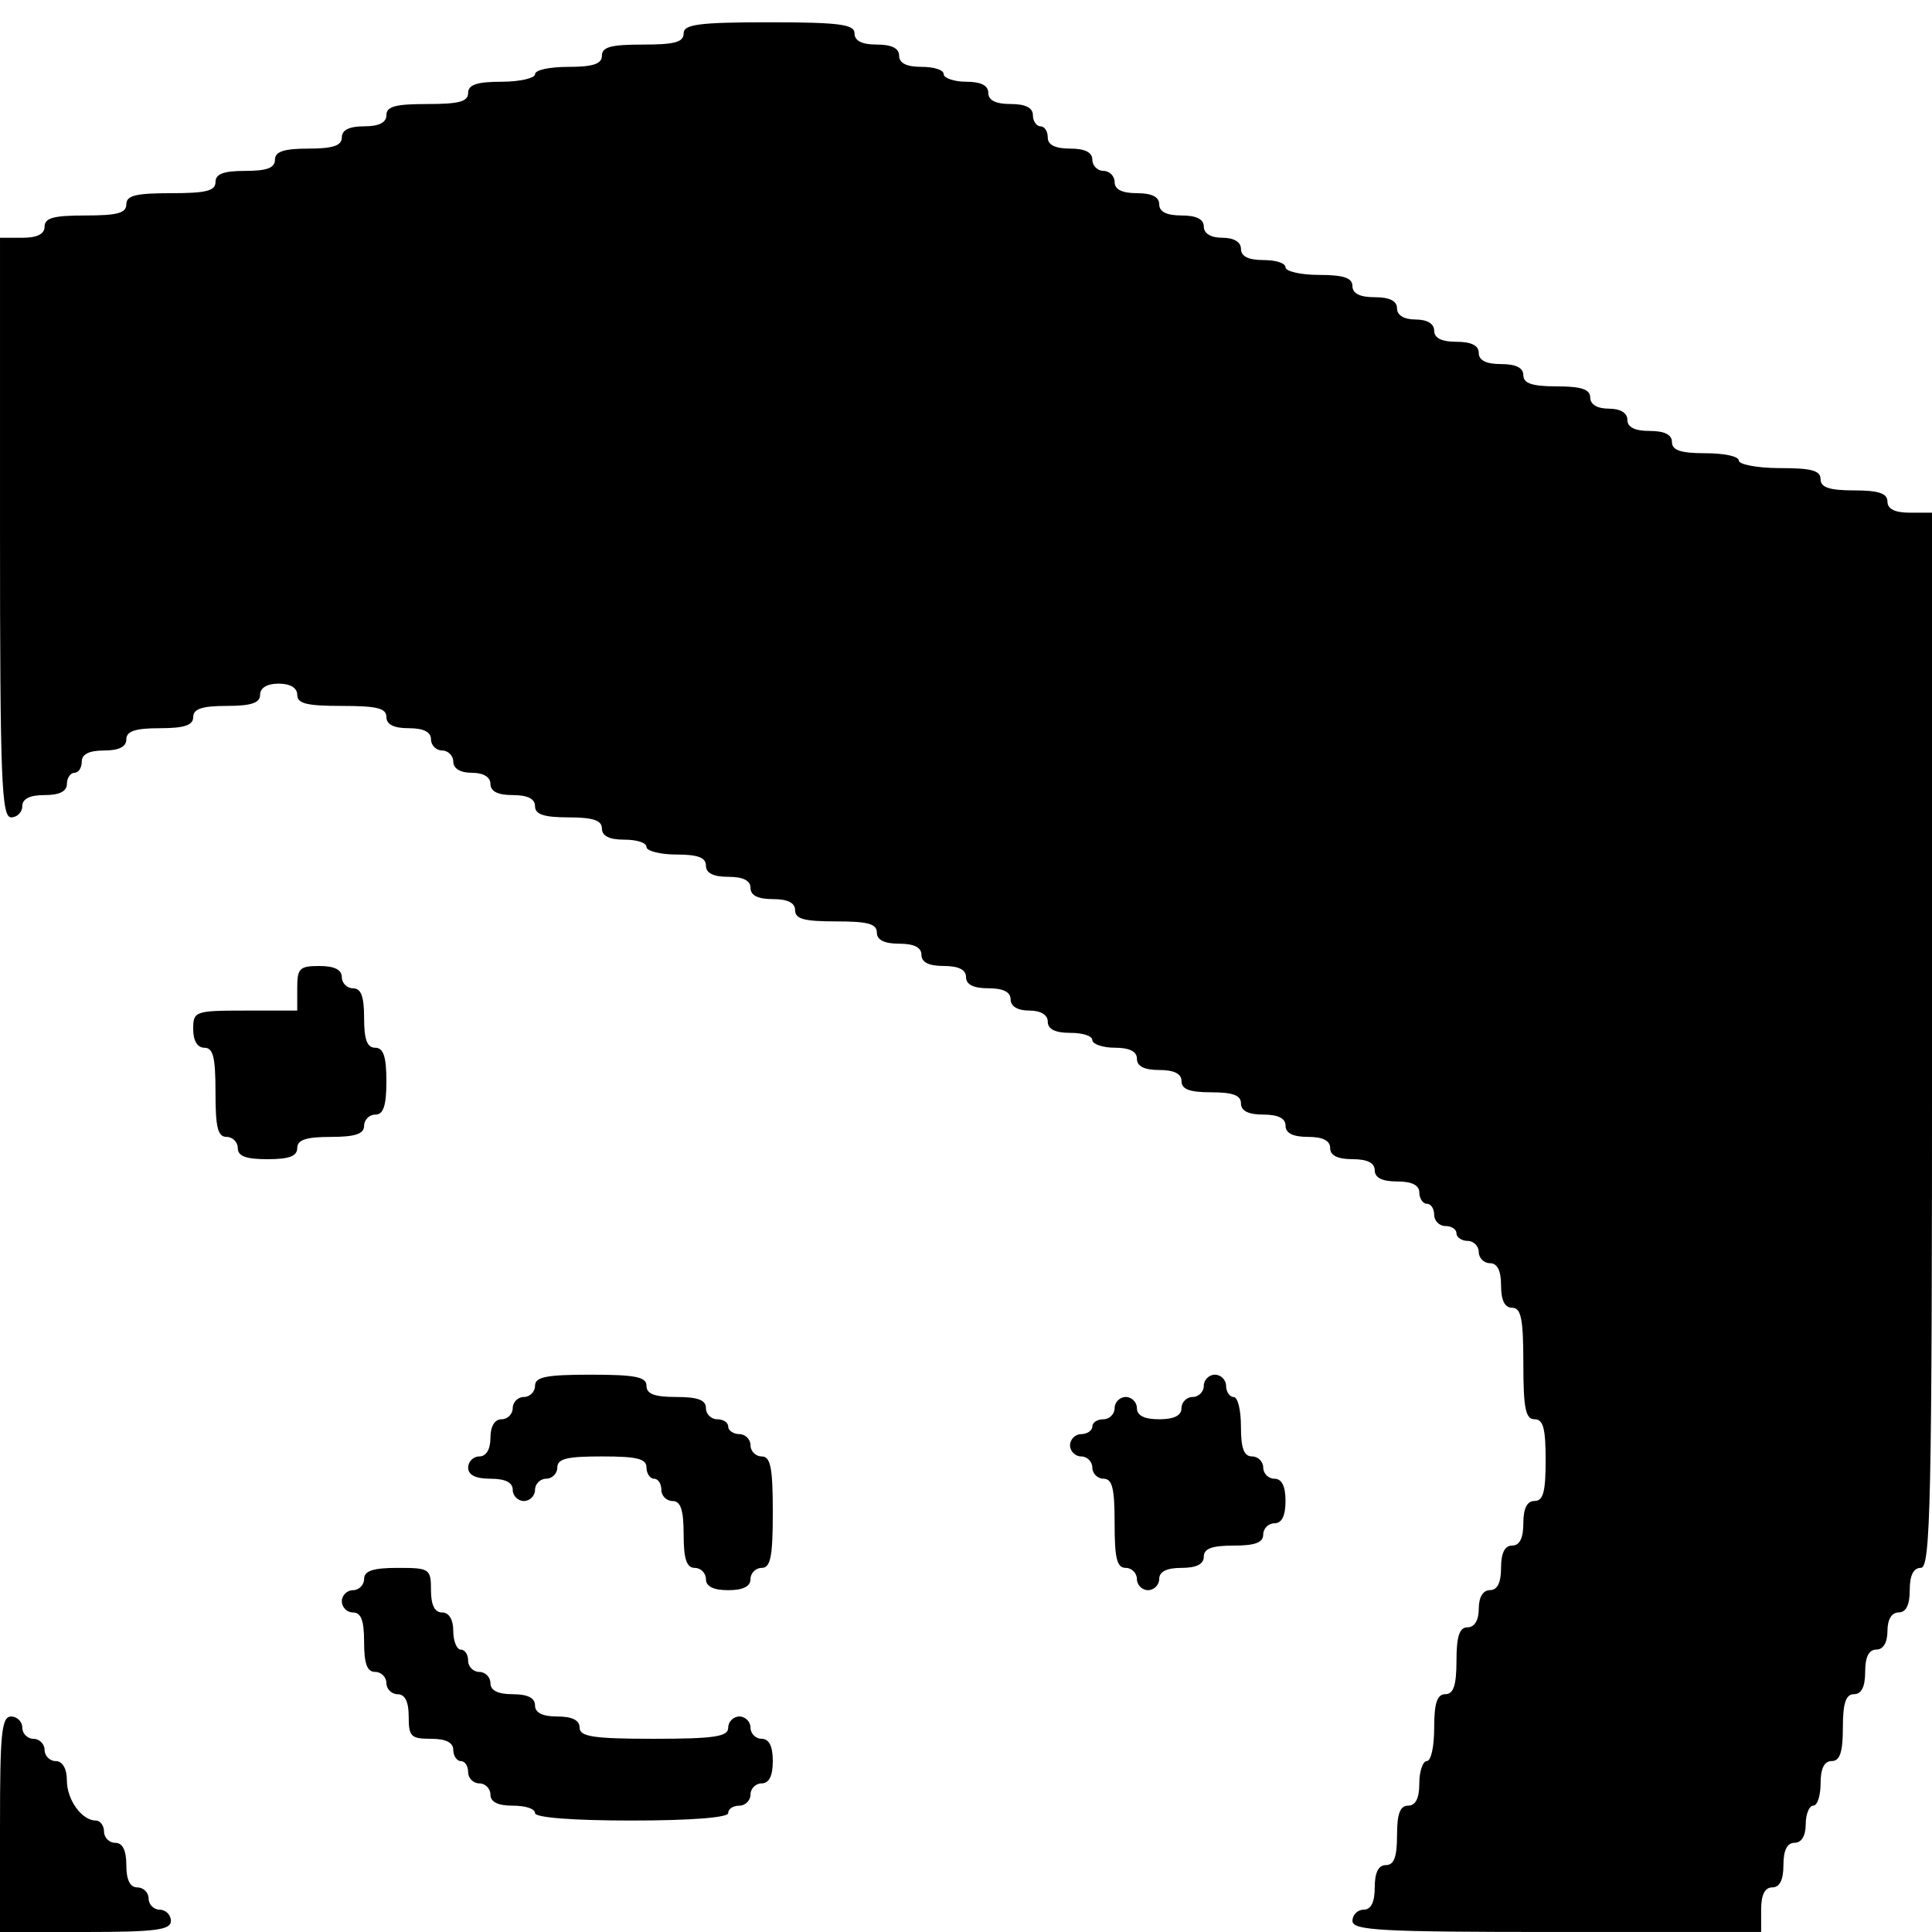 <?xml version="1.0" standalone="no"?>
<!DOCTYPE svg PUBLIC "-//W3C//DTD SVG 20010904//EN"
 "http://www.w3.org/TR/2001/REC-SVG-20010904/DTD/svg10.dtd">
<svg version="1.0" xmlns="http://www.w3.org/2000/svg"
 width="260pt" height="260pt" viewBox="0 0 260 260"
 preserveAspectRatio="xMidYMid meet">
<g transform="translate(0,260) scale(0.1,-0.1)"
fill="#000000" stroke="none">
<path d="M920 2555 c0 -12 -13 -15 -55 -15 -42 0 -55 -3 -55 -15 0 -11 -12
-15 -45 -15 -25 0 -45 -4 -45 -10 0 -5 -20 -10 -45 -10 -33 0 -45 -4 -45 -15
0 -12 -13 -15 -55 -15 -42 0 -55 -3 -55 -15 0 -10 -10 -15 -30 -15 -20 0 -30
-5 -30 -15 0 -11 -12 -15 -45 -15 -33 0 -45 -4 -45 -15 0 -11 -11 -15 -40 -15
-29 0 -40 -4 -40 -15 0 -12 -13 -15 -60 -15 -47 0 -60 -3 -60 -15 0 -12 -13
-15 -55 -15 -42 0 -55 -3 -55 -15 0 -10 -10 -15 -30 -15 l-30 0 0 -390 c0
-340 2 -390 15 -390 8 0 15 7 15 15 0 10 10 15 30 15 20 0 30 5 30 15 0 8 5
15 10 15 6 0 10 7 10 15 0 10 10 15 30 15 20 0 30 5 30 15 0 11 12 15 45 15
33 0 45 4 45 15 0 11 12 15 45 15 33 0 45 4 45 15 0 9 9 15 25 15 16 0 25 -6
25 -15 0 -12 13 -15 60 -15 47 0 60 -3 60 -15 0 -10 10 -15 30 -15 20 0 30 -5
30 -15 0 -8 7 -15 15 -15 8 0 15 -7 15 -15 0 -9 9 -15 25 -15 16 0 25 -6 25
-15 0 -10 10 -15 30 -15 20 0 30 -5 30 -15 0 -11 12 -15 45 -15 33 0 45 -4 45
-15 0 -10 10 -15 30 -15 17 0 30 -4 30 -10 0 -5 18 -10 40 -10 29 0 40 -4 40
-15 0 -10 10 -15 30 -15 20 0 30 -5 30 -15 0 -10 10 -15 30 -15 20 0 30 -5 30
-15 0 -12 13 -15 55 -15 42 0 55 -3 55 -15 0 -10 10 -15 30 -15 20 0 30 -5 30
-15 0 -10 10 -15 30 -15 20 0 30 -5 30 -15 0 -10 10 -15 30 -15 20 0 30 -5 30
-15 0 -9 9 -15 25 -15 16 0 25 -6 25 -15 0 -10 10 -15 30 -15 17 0 30 -4 30
-10 0 -5 14 -10 30 -10 20 0 30 -5 30 -15 0 -10 10 -15 30 -15 20 0 30 -5 30
-15 0 -11 11 -15 40 -15 29 0 40 -4 40 -15 0 -10 10 -15 30 -15 20 0 30 -5 30
-15 0 -10 10 -15 30 -15 20 0 30 -5 30 -15 0 -10 10 -15 30 -15 20 0 30 -5 30
-15 0 -10 10 -15 30 -15 20 0 30 -5 30 -15 0 -8 5 -15 10 -15 6 0 10 -7 10
-15 0 -8 7 -15 15 -15 8 0 15 -4 15 -10 0 -5 7 -10 15 -10 8 0 15 -7 15 -15 0
-8 7 -15 15 -15 10 0 15 -10 15 -30 0 -20 5 -30 15 -30 12 0 15 -15 15 -75 0
-60 3 -75 15 -75 12 0 15 -13 15 -55 0 -42 -3 -55 -15 -55 -10 0 -15 -10 -15
-30 0 -20 -5 -30 -15 -30 -10 0 -15 -10 -15 -30 0 -20 -5 -30 -15 -30 -9 0
-15 -9 -15 -25 0 -16 -6 -25 -15 -25 -11 0 -15 -12 -15 -45 0 -33 -4 -45 -15
-45 -11 0 -15 -12 -15 -45 0 -25 -4 -45 -10 -45 -5 0 -10 -13 -10 -30 0 -20
-5 -30 -15 -30 -11 0 -15 -11 -15 -40 0 -29 -4 -40 -15 -40 -10 0 -15 -10 -15
-30 0 -20 -5 -30 -15 -30 -8 0 -15 -7 -15 -15 0 -13 37 -15 275 -15 l275 0 0
30 c0 20 5 30 15 30 10 0 15 10 15 30 0 20 5 30 15 30 9 0 15 9 15 25 0 14 5
25 10 25 6 0 10 14 10 30 0 20 5 30 15 30 11 0 15 12 15 45 0 33 4 45 15 45
10 0 15 10 15 30 0 20 5 30 15 30 9 0 15 9 15 25 0 16 6 25 15 25 10 0 15 10
15 30 0 20 5 30 15 30 13 0 15 86 15 710 l0 710 -30 0 c-20 0 -30 5 -30 15 0
11 -12 15 -45 15 -33 0 -45 4 -45 15 0 12 -13 15 -55 15 -30 0 -55 5 -55 10 0
6 -20 10 -45 10 -33 0 -45 4 -45 15 0 10 -10 15 -30 15 -20 0 -30 5 -30 15 0
9 -9 15 -25 15 -16 0 -25 6 -25 15 0 11 -12 15 -45 15 -33 0 -45 4 -45 15 0
10 -10 15 -30 15 -20 0 -30 5 -30 15 0 10 -10 15 -30 15 -20 0 -30 5 -30 15 0
9 -9 15 -25 15 -16 0 -25 6 -25 15 0 10 -10 15 -30 15 -20 0 -30 5 -30 15 0
11 -12 15 -45 15 -25 0 -45 5 -45 10 0 6 -13 10 -30 10 -20 0 -30 5 -30 15 0
9 -9 15 -25 15 -16 0 -25 6 -25 15 0 10 -10 15 -30 15 -20 0 -30 5 -30 15 0
10 -10 15 -30 15 -20 0 -30 5 -30 15 0 8 -7 15 -15 15 -8 0 -15 7 -15 15 0 10
-10 15 -30 15 -20 0 -30 5 -30 15 0 8 -4 15 -10 15 -5 0 -10 7 -10 15 0 10
-10 15 -30 15 -20 0 -30 5 -30 15 0 10 -10 15 -30 15 -16 0 -30 5 -30 10 0 6
-13 10 -30 10 -20 0 -30 5 -30 15 0 10 -10 15 -30 15 -20 0 -30 5 -30 15 0 12
-19 15 -115 15 -96 0 -115 -3 -115 -15z"/>
<path d="M400 1270 l0 -30 -70 0 c-68 0 -70 -1 -70 -25 0 -16 6 -25 15 -25 12
0 15 -13 15 -60 0 -47 3 -60 15 -60 8 0 15 -7 15 -15 0 -11 11 -15 40 -15 29
0 40 4 40 15 0 11 12 15 45 15 33 0 45 4 45 15 0 8 7 15 15 15 11 0 15 12 15
45 0 33 -4 45 -15 45 -11 0 -15 11 -15 40 0 29 -4 40 -15 40 -8 0 -15 7 -15
15 0 10 -10 15 -30 15 -27 0 -30 -3 -30 -30z"/>
<path d="M720 735 c0 -8 -7 -15 -15 -15 -8 0 -15 -7 -15 -15 0 -8 -7 -15 -15
-15 -9 0 -15 -9 -15 -25 0 -16 -6 -25 -15 -25 -8 0 -15 -7 -15 -15 0 -10 10
-15 30 -15 20 0 30 -5 30 -15 0 -8 7 -15 15 -15 8 0 15 7 15 15 0 8 7 15 15
15 8 0 15 7 15 15 0 12 13 15 60 15 47 0 60 -3 60 -15 0 -8 5 -15 10 -15 6 0
10 -7 10 -15 0 -8 7 -15 15 -15 11 0 15 -12 15 -45 0 -33 4 -45 15 -45 8 0 15
-7 15 -15 0 -10 10 -15 30 -15 20 0 30 5 30 15 0 8 7 15 15 15 12 0 15 15 15
75 0 60 -3 75 -15 75 -8 0 -15 7 -15 15 0 8 -7 15 -15 15 -8 0 -15 5 -15 10 0
6 -7 10 -15 10 -8 0 -15 7 -15 15 0 11 -11 15 -40 15 -29 0 -40 4 -40 15 0 12
-15 15 -75 15 -60 0 -75 -3 -75 -15z"/>
<path d="M1620 735 c0 -8 -7 -15 -15 -15 -8 0 -15 -7 -15 -15 0 -10 -10 -15
-30 -15 -20 0 -30 5 -30 15 0 8 -7 15 -15 15 -8 0 -15 -7 -15 -15 0 -8 -7 -15
-15 -15 -8 0 -15 -4 -15 -10 0 -5 -7 -10 -15 -10 -8 0 -15 -7 -15 -15 0 -8 7
-15 15 -15 8 0 15 -7 15 -15 0 -8 7 -15 15 -15 12 0 15 -13 15 -60 0 -47 3
-60 15 -60 8 0 15 -7 15 -15 0 -8 7 -15 15 -15 8 0 15 7 15 15 0 10 10 15 30
15 20 0 30 5 30 15 0 11 11 15 40 15 29 0 40 4 40 15 0 8 7 15 15 15 10 0 15
10 15 30 0 20 -5 30 -15 30 -8 0 -15 7 -15 15 0 8 -7 15 -15 15 -11 0 -15 11
-15 40 0 22 -4 40 -10 40 -5 0 -10 7 -10 15 0 8 -7 15 -15 15 -8 0 -15 -7 -15
-15z"/>
<path d="M490 475 c0 -8 -7 -15 -15 -15 -8 0 -15 -7 -15 -15 0 -8 7 -15 15
-15 11 0 15 -11 15 -40 0 -29 4 -40 15 -40 8 0 15 -7 15 -15 0 -8 7 -15 15
-15 10 0 15 -10 15 -30 0 -27 3 -30 30 -30 20 0 30 -5 30 -15 0 -8 5 -15 10
-15 6 0 10 -7 10 -15 0 -8 7 -15 15 -15 8 0 15 -7 15 -15 0 -10 10 -15 30 -15
17 0 30 -4 30 -10 0 -6 50 -10 130 -10 80 0 130 4 130 10 0 6 7 10 15 10 8 0
15 7 15 15 0 8 7 15 15 15 10 0 15 10 15 30 0 20 -5 30 -15 30 -8 0 -15 7 -15
15 0 8 -7 15 -15 15 -8 0 -15 -7 -15 -15 0 -12 -18 -15 -100 -15 -82 0 -100 3
-100 15 0 10 -10 15 -30 15 -20 0 -30 5 -30 15 0 10 -10 15 -30 15 -20 0 -30
5 -30 15 0 8 -7 15 -15 15 -8 0 -15 7 -15 15 0 8 -4 15 -10 15 -5 0 -10 11
-10 25 0 16 -6 25 -15 25 -10 0 -15 10 -15 30 0 29 -2 30 -45 30 -33 0 -45 -4
-45 -15z"/>
<path d="M0 145 l0 -145 115 0 c96 0 115 3 115 15 0 8 -7 15 -15 15 -8 0 -15
7 -15 15 0 8 -7 15 -15 15 -10 0 -15 10 -15 30 0 20 -5 30 -15 30 -8 0 -15 7
-15 15 0 8 -5 15 -11 15 -19 0 -39 28 -39 54 0 16 -6 26 -15 26 -8 0 -15 7
-15 15 0 8 -7 15 -15 15 -8 0 -15 7 -15 15 0 8 -7 15 -15 15 -13 0 -15 -23
-15 -145z"/>
</g>
</svg>
